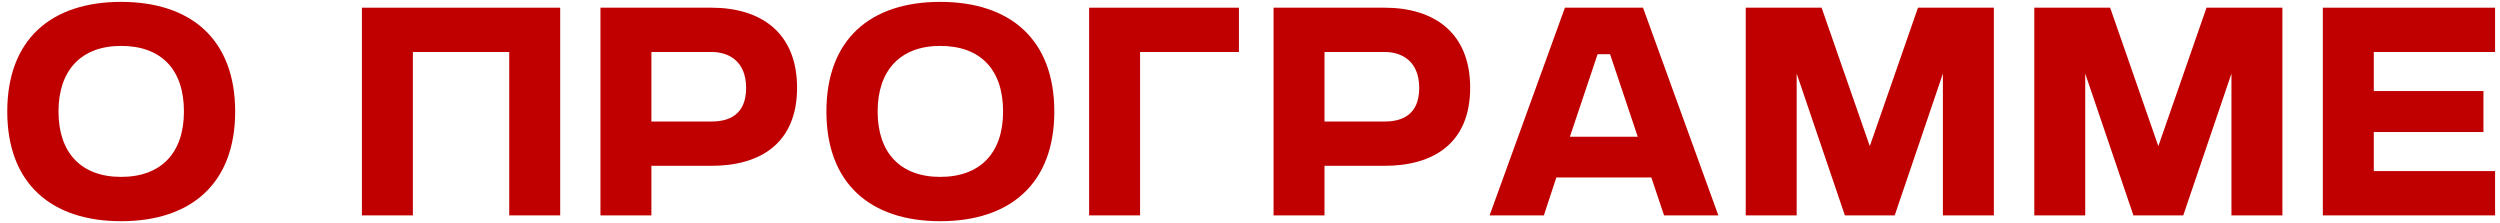 <?xml version="1.0" encoding="UTF-8"?> <svg xmlns="http://www.w3.org/2000/svg" width="325" height="29" viewBox="0 0 325 29" fill="none"> <path d="M0.944 14.5C0.944 5.104 6.668 0.244 15.74 0.244C24.848 0.244 30.572 5.14 30.572 14.5C30.572 23.86 24.848 28.756 15.74 28.756C6.668 28.756 0.944 23.86 0.944 14.5ZM15.74 22.996C20.96 22.996 23.912 19.864 23.912 14.5C23.912 9.028 20.96 5.968 15.74 5.968C10.556 5.968 7.604 9.136 7.604 14.5C7.604 19.864 10.556 22.996 15.74 22.996Z" fill="#C00000"></path> <path d="M66.201 28V6.76H53.673V28H47.049V1H72.825V28H66.201Z" fill="#C00000"></path> <path d="M92.53 6.76H84.682V15.796H92.53C94.69 15.796 96.994 14.968 96.994 11.44C96.994 7.912 94.69 6.76 92.53 6.76ZM84.682 28H78.058V1H92.494C98.866 1 103.618 4.204 103.618 11.404C103.618 18.604 98.866 21.556 92.494 21.556H84.682V28Z" fill="#C00000"></path> <path d="M107.433 14.5C107.433 5.104 113.157 0.244 122.229 0.244C131.337 0.244 137.061 5.14 137.061 14.5C137.061 23.86 131.337 28.756 122.229 28.756C113.157 28.756 107.433 23.86 107.433 14.5ZM122.229 22.996C127.449 22.996 130.401 19.864 130.401 14.5C130.401 9.028 127.449 5.968 122.229 5.968C117.045 5.968 114.093 9.136 114.093 14.5C114.093 19.864 117.045 22.996 122.229 22.996Z" fill="#C00000"></path> <path d="M141.585 28V1H161.061V6.76H148.209V28H141.585Z" fill="#C00000"></path> <path d="M180.034 6.76H172.186V15.796H180.034C182.194 15.796 184.498 14.968 184.498 11.44C184.498 7.912 182.194 6.76 180.034 6.76ZM172.186 28H165.562V1H179.998C186.37 1 191.122 4.204 191.122 11.404C191.122 18.604 186.37 21.556 179.998 21.556H172.186V28Z" fill="#C00000"></path> <path d="M207.688 7.048L204.088 17.776H212.908L209.308 7.048H207.688ZM200.704 28H193.648L203.44 1H213.592L223.384 28H216.328L214.672 23.068H202.324L200.704 28Z" fill="#C00000"></path> <path d="M226.945 28V1H236.809L243.073 19L249.337 1H259.201V28H252.577V9.568L246.313 28H239.833L233.569 9.568V28H226.945Z" fill="#C00000"></path> <path d="M264.456 28V1H274.32L280.584 19L286.848 1H296.712V28H290.088V9.568L283.824 28H277.344L271.08 9.568V28H264.456Z" fill="#C00000"></path> <path d="M301.968 28V1H324.36V6.76H308.592V11.836H322.848V17.164H308.592V22.24H324.36V28H301.968Z" fill="#C00000"></path> </svg> 